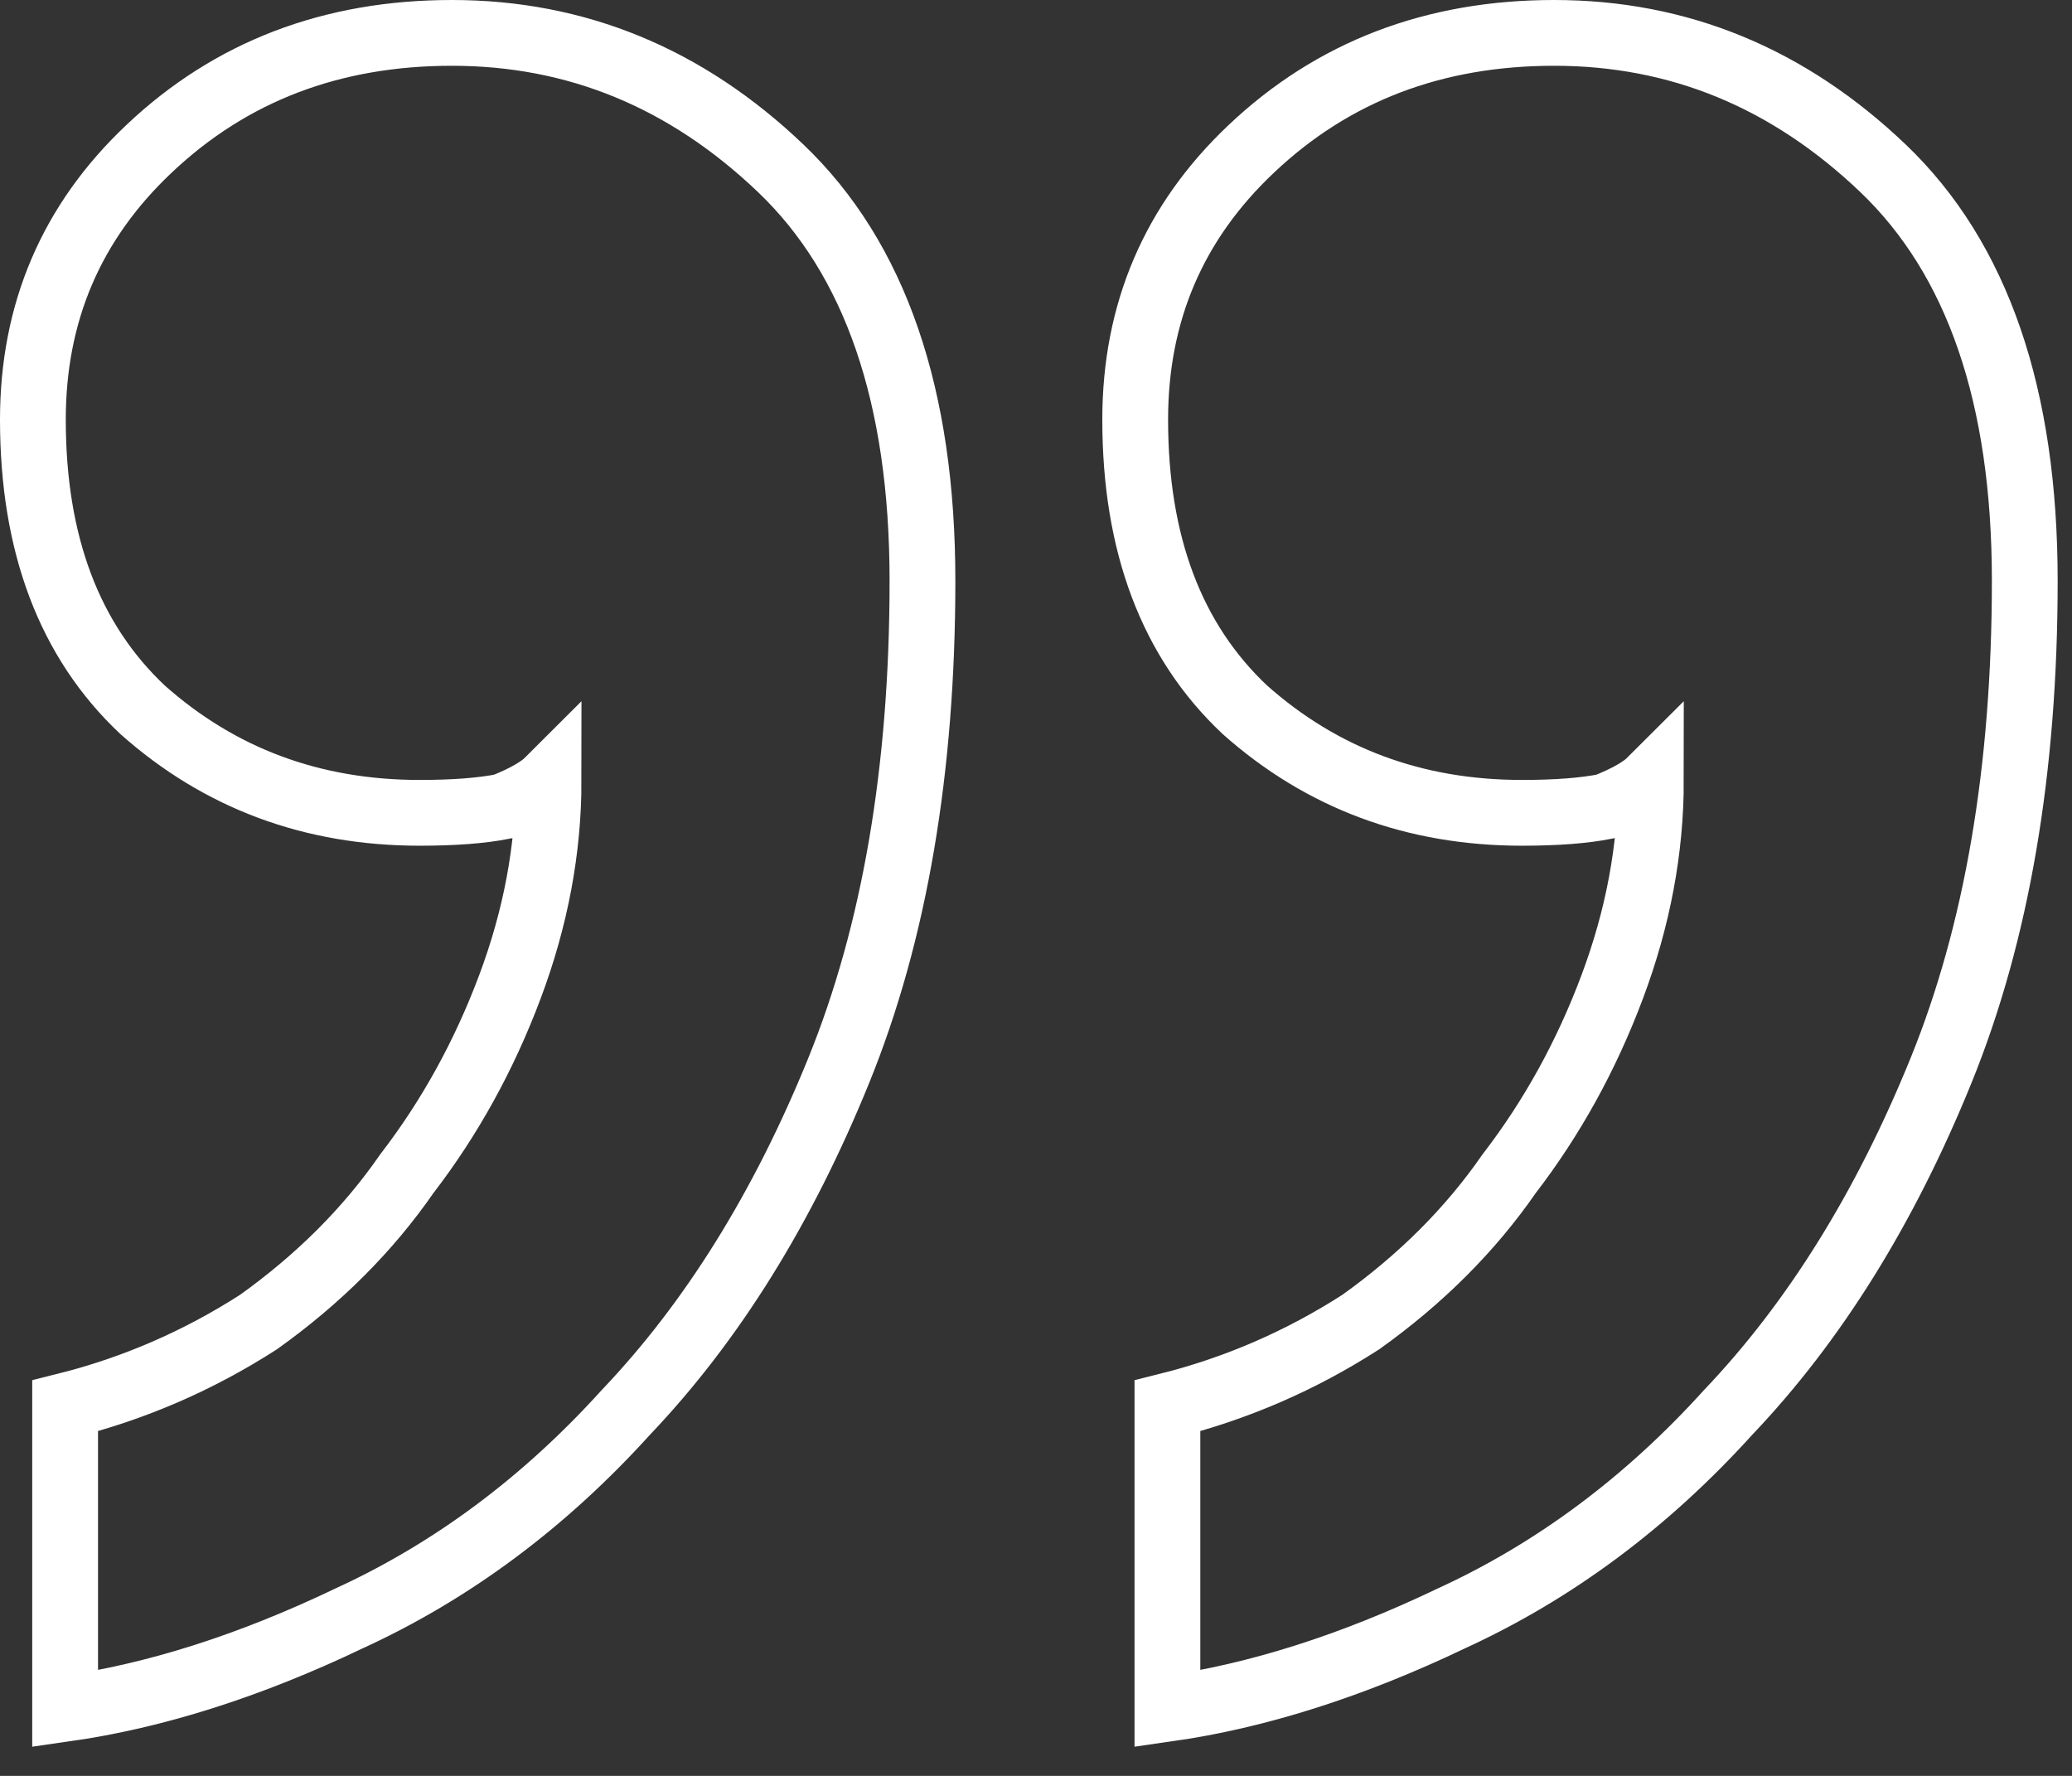 <svg width="63" height="54" viewBox="0 0 63 54" fill="none" xmlns="http://www.w3.org/2000/svg">
<rect x="0" y="0" width="63" height="54" fill="#333333" stroke="none"/>
<path d="M1 12.76C1 9.493 2.176 6.749 4.528 4.528C7.011 2.176 10.081 1 13.74 1C17.529 1 20.861 2.372 23.736 5.116C26.611 7.86 28.048 12.041 28.048 17.66C28.048 23.409 27.199 28.375 25.5 32.556C23.801 36.737 21.645 40.2 19.032 42.944C16.549 45.688 13.74 47.779 10.604 49.216C7.599 50.653 4.724 51.568 1.98 51.96V42.748C4.071 42.225 6.031 41.376 7.86 40.2C9.689 38.893 11.192 37.391 12.368 35.692C13.675 33.993 14.72 32.099 15.504 30.008C16.288 27.917 16.68 25.827 16.68 23.736C16.419 23.997 15.961 24.259 15.308 24.52C14.655 24.651 13.805 24.716 12.76 24.716C9.493 24.716 6.684 23.671 4.332 21.58C2.111 19.489 1 16.549 1 12.76ZM34.516 12.76C34.516 9.493 35.692 6.749 38.044 4.528C40.527 2.176 43.597 1 47.256 1C51.045 1 54.377 2.372 57.252 5.116C60.127 7.86 61.564 12.041 61.564 17.66C61.564 23.409 60.715 28.375 59.016 32.556C57.317 36.737 55.161 40.2 52.548 42.944C50.065 45.688 47.256 47.779 44.12 49.216C41.115 50.653 38.24 51.568 35.496 51.96V42.748C37.587 42.225 39.547 41.376 41.376 40.2C43.205 38.893 44.708 37.391 45.884 35.692C47.191 33.993 48.236 32.099 49.02 30.008C49.804 27.917 50.196 25.827 50.196 23.736C49.935 23.997 49.477 24.259 48.824 24.52C48.171 24.651 47.321 24.716 46.276 24.716C43.009 24.716 40.2 23.671 37.848 21.58C35.627 19.489 34.516 16.549 34.516 12.76Z" stroke="white" stroke-width="2"/>
</svg>
